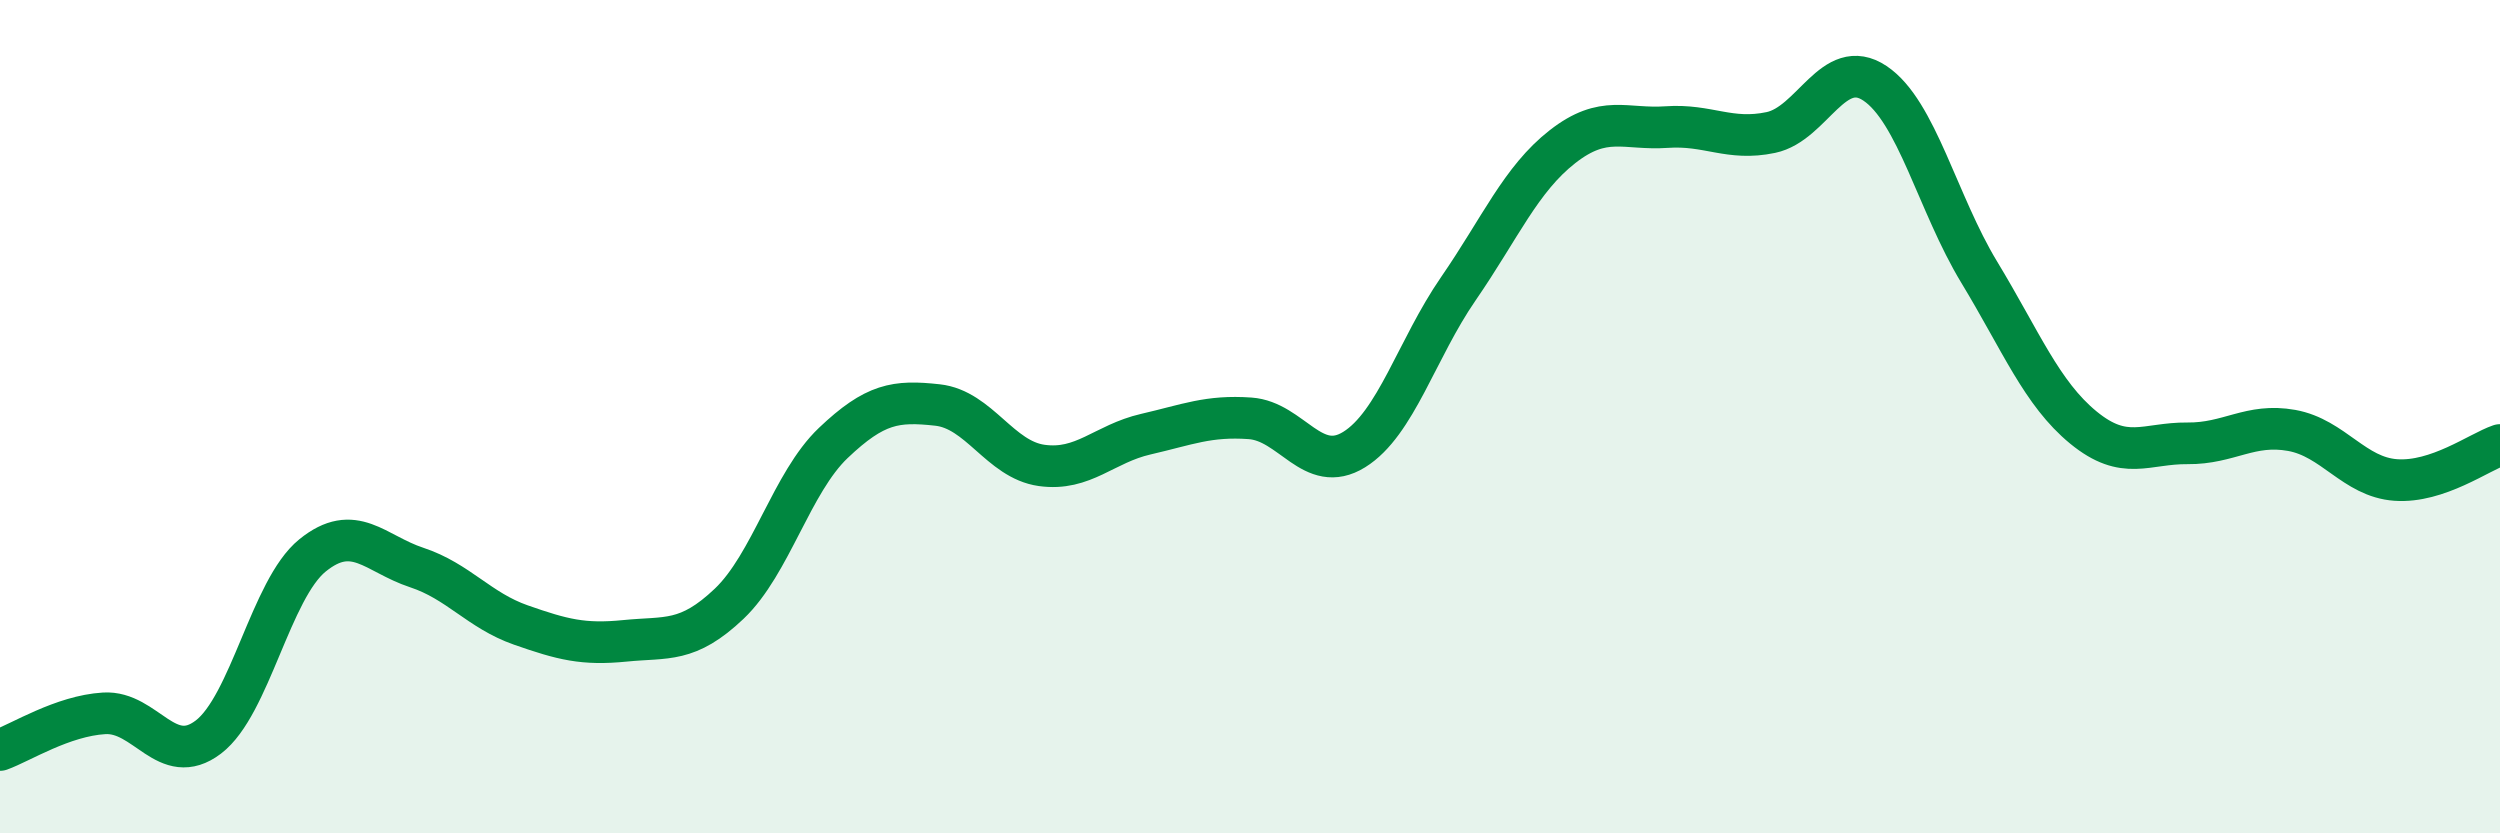 
    <svg width="60" height="20" viewBox="0 0 60 20" xmlns="http://www.w3.org/2000/svg">
      <path
        d="M 0,18 C 0.5,17.82 1.5,17.18 2.5,17.12 C 3.5,17.06 4,18.45 5,17.69 C 6,16.93 6.5,14.14 7.5,13.33 C 8.5,12.52 9,13.29 10,13.62 C 11,13.95 11.5,14.65 12.5,15 C 13.5,15.35 14,15.48 15,15.38 C 16,15.28 16.5,15.44 17.5,14.49 C 18.5,13.54 19,11.58 20,10.63 C 21,9.68 21.5,9.61 22.5,9.72 C 23.5,9.83 24,11.03 25,11.17 C 26,11.31 26.5,10.65 27.5,10.42 C 28.5,10.19 29,9.97 30,10.04 C 31,10.11 31.5,11.41 32.5,10.79 C 33.5,10.17 34,8.38 35,6.93 C 36,5.48 36.5,4.3 37.5,3.52 C 38.5,2.74 39,3.12 40,3.05 C 41,2.98 41.5,3.39 42.5,3.18 C 43.5,2.97 44,1.33 45,2 C 46,2.67 46.5,4.88 47.5,6.53 C 48.5,8.18 49,9.44 50,10.26 C 51,11.08 51.5,10.63 52.5,10.64 C 53.5,10.65 54,10.15 55,10.33 C 56,10.51 56.5,11.45 57.5,11.52 C 58.5,11.59 59.5,10.85 60,10.68L60 20L0 20Z"
        fill="#008740"
        opacity="0.1"
        stroke-linecap="round"
        stroke-linejoin="round"
      />
      <path
        d="M 0,18 C 0.5,17.82 1.5,17.18 2.5,17.12 C 3.5,17.06 4,18.45 5,17.69 C 6,16.93 6.5,14.14 7.5,13.33 C 8.5,12.52 9,13.29 10,13.62 C 11,13.95 11.5,14.65 12.5,15 C 13.5,15.35 14,15.48 15,15.38 C 16,15.28 16.5,15.44 17.5,14.49 C 18.5,13.54 19,11.58 20,10.63 C 21,9.68 21.5,9.61 22.5,9.72 C 23.5,9.83 24,11.03 25,11.17 C 26,11.31 26.5,10.65 27.5,10.42 C 28.5,10.19 29,9.97 30,10.04 C 31,10.11 31.5,11.41 32.5,10.79 C 33.5,10.17 34,8.38 35,6.93 C 36,5.48 36.5,4.3 37.5,3.52 C 38.5,2.74 39,3.12 40,3.05 C 41,2.98 41.5,3.39 42.5,3.18 C 43.5,2.97 44,1.33 45,2 C 46,2.67 46.5,4.88 47.5,6.53 C 48.5,8.18 49,9.44 50,10.26 C 51,11.08 51.5,10.63 52.5,10.64 C 53.5,10.65 54,10.15 55,10.33 C 56,10.51 56.5,11.45 57.5,11.52 C 58.5,11.59 59.5,10.85 60,10.68"
        stroke="#008740"
        stroke-width="1"
        fill="none"
        stroke-linecap="round"
        stroke-linejoin="round"
      />
    </svg>
  